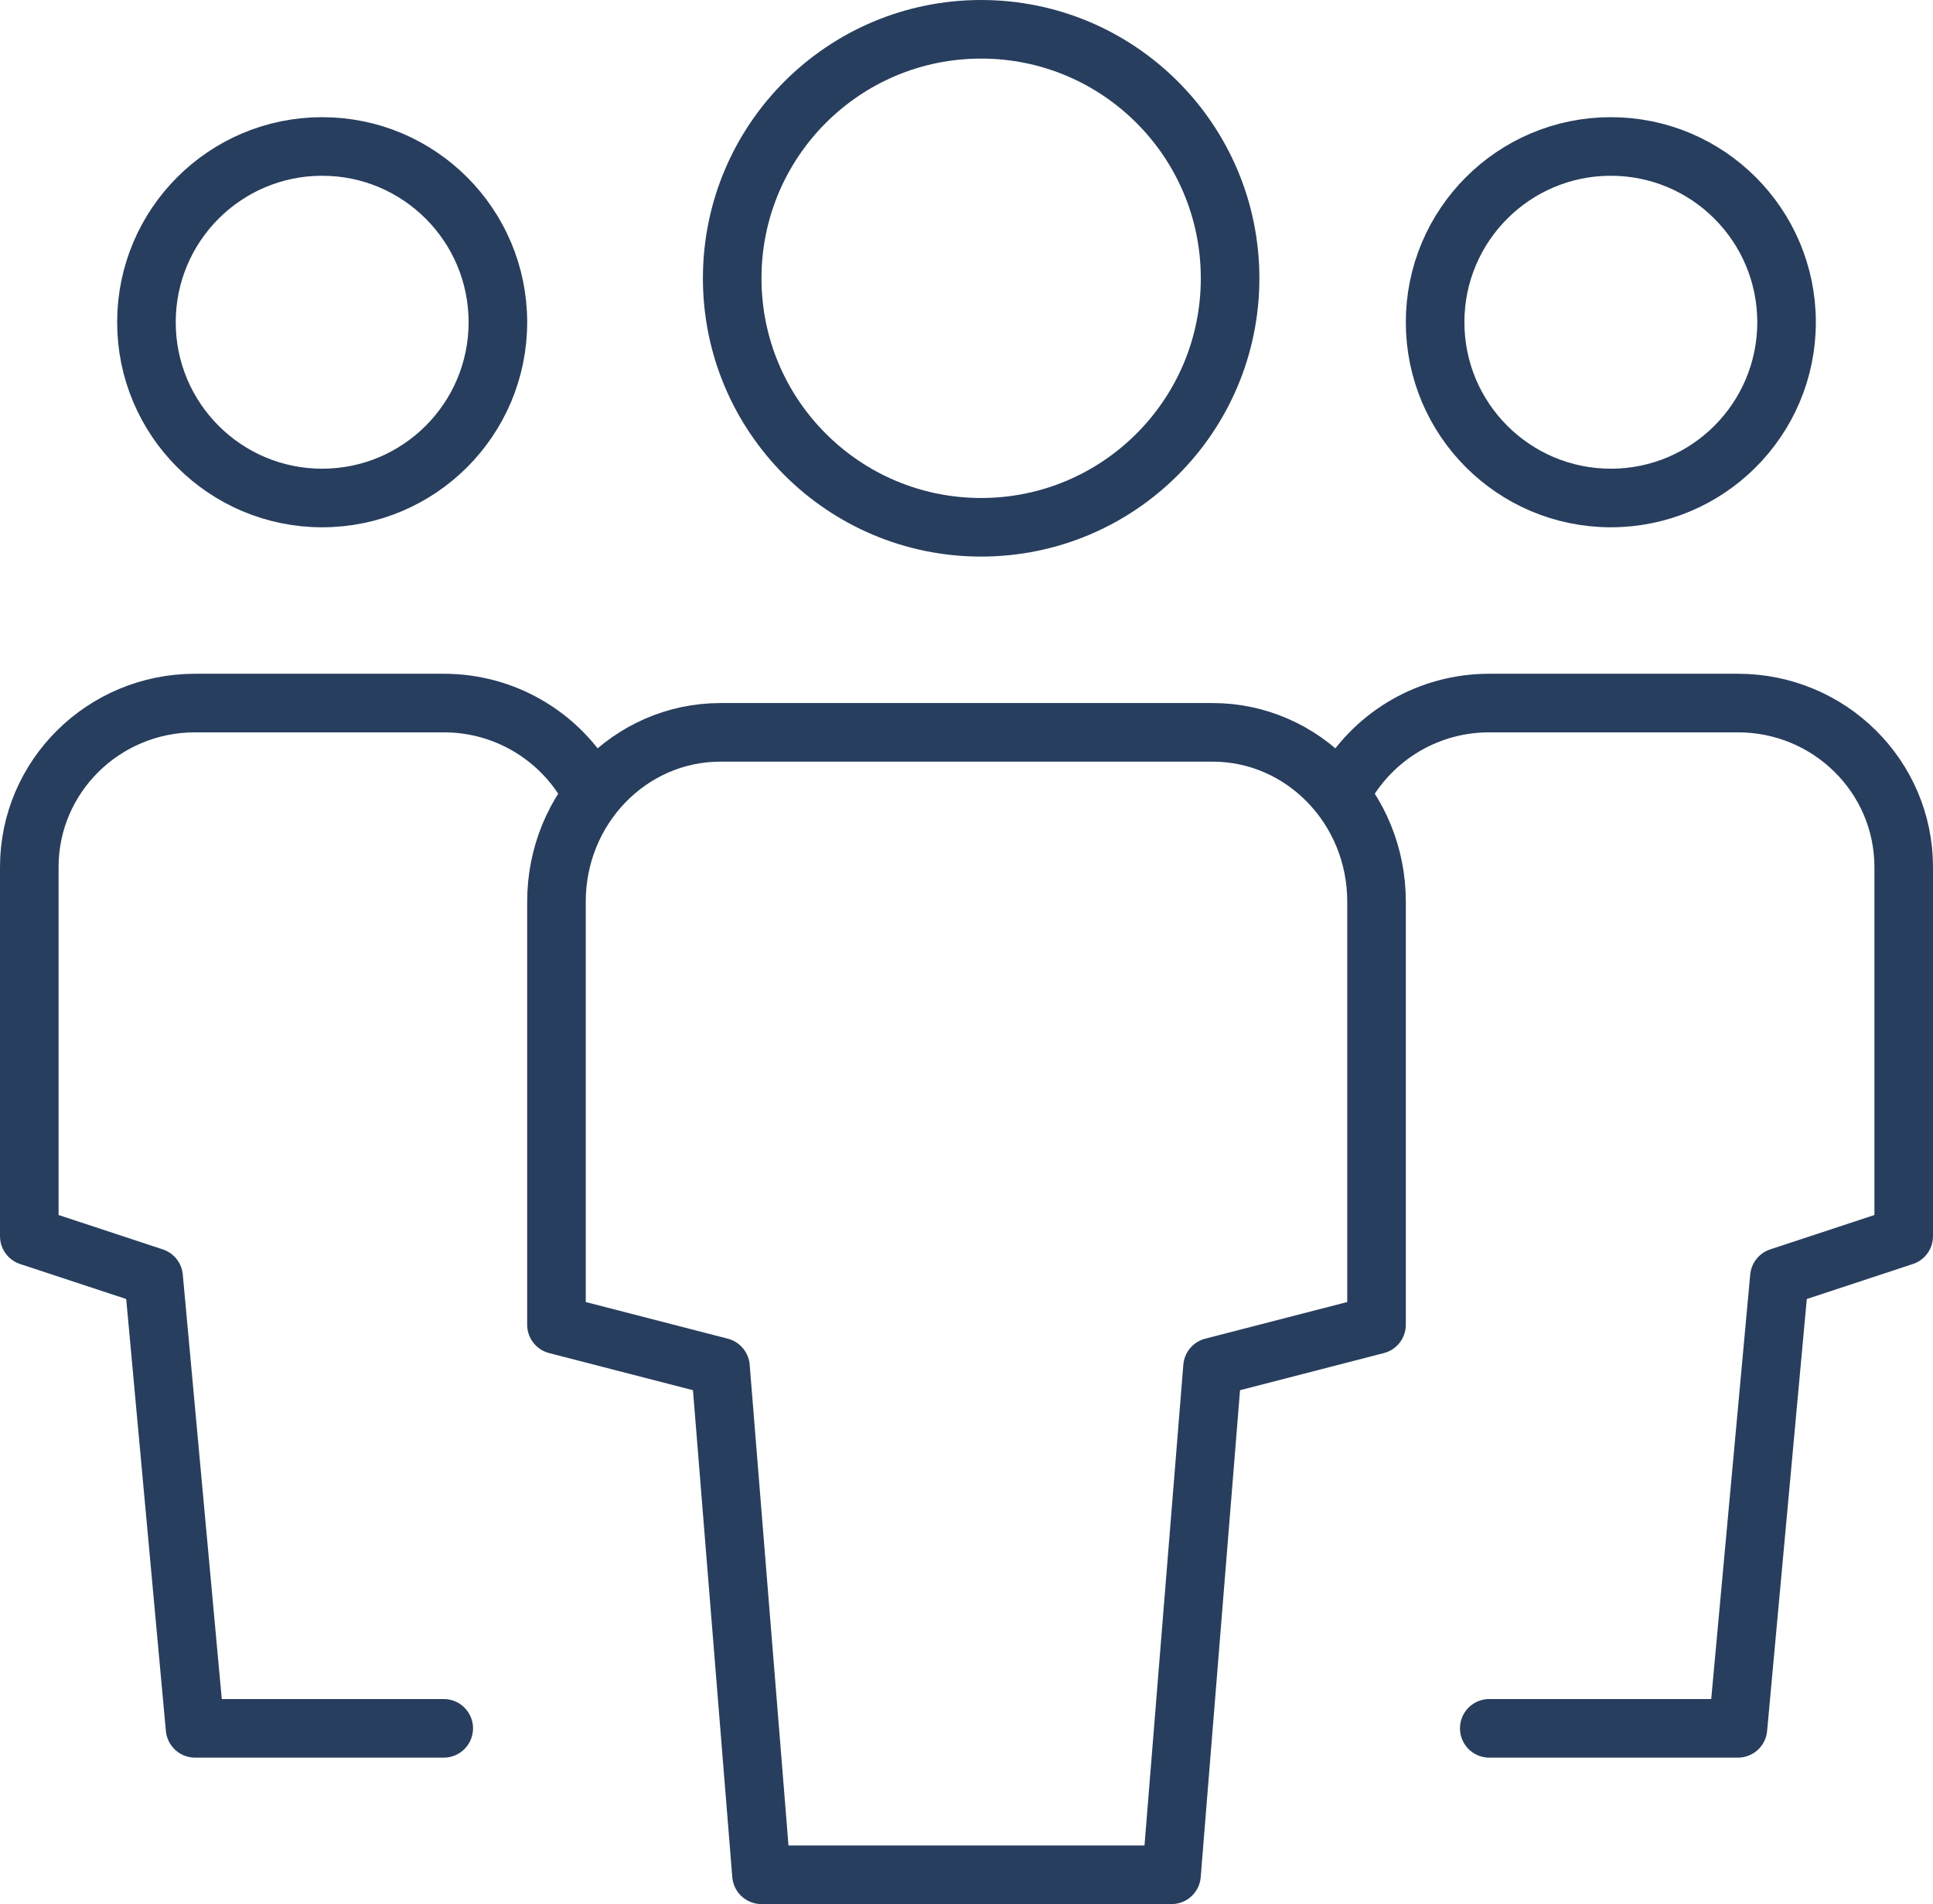 <?xml version="1.0" encoding="UTF-8"?>
<svg width="66px" height="65px" viewBox="0 0 66 65" version="1.1" xmlns="http://www.w3.org/2000/svg" xmlns:xlink="http://www.w3.org/1999/xlink">
    <!-- Generator: Sketch 63.1 (92452) - https://sketch.com -->
    <title>multiple-11</title>
    <desc>Created with Sketch.</desc>
    <g id="Page-1" stroke="none" stroke-width="1" fill="none" fill-rule="evenodd" stroke-linecap="round" stroke-linejoin="round">
        <g id="1.1---About" transform="translate(-297, -980)" stroke="#283E5E" stroke-width="2">
            <g id="Leaders" transform="translate(0, 700)">
                <g id="Pillars">
                    <g id="Family" transform="translate(150, 238)">
                        <g id="multiple-11" transform="translate(147.5, 43)">
                            <path d="M10.5,16 L10.5,16 C7.186,16 4.5,13.313 4.5,10 L4.5,10 C4.5,6.686 7.186,4 10.5,4 L10.5,4 C13.813,4 16.5,6.686 16.5,10 L16.5,10 C16.5,13.313 13.813,16 10.5,16 Z" id="Path"></path>
                            <path d="M14.651,58 L6.16,58 L4.745,42.6 L0.5,41.2 L0.5,28.6 C0.5,25.507 3.034,23 6.16,23 L14.651,23 C16.708,23 18.509,24.088 19.5,25.712" id="Path"></path>
                            <path d="M54.5,16 L54.5,16 C57.813,16 60.5,13.313 60.5,10 L60.5,10 C60.5,6.686 57.813,4 54.5,4 L54.5,4 C51.187,4 48.5,6.686 48.5,10 L48.5,10 C48.5,13.313 51.187,16 54.5,16 Z" id="Path"></path>
                            <path d="M50.349,58 L58.84,58 L60.255,42.6 L64.5,41.2 L64.5,28.6 C64.5,25.507 61.966,23 58.84,23 L50.349,23 C48.292,23 46.491,24.088 45.5,25.712" id="Path"></path>
                            <path d="M33,17 L33,17 C28.305,17 24.5,13.195 24.5,8.5 L24.5,8.5 C24.5,3.805 28.305,0 33,0 L33,0 C37.695,0 41.5,3.805 41.5,8.5 L41.5,8.5 C41.5,13.195 37.695,17 33,17 Z" id="Path"></path>
                            <path d="M39.5,63 L25.5,63 L24.1,45.667 L18.5,44.222 L18.5,29.778 C18.5,26.587 21.007,24 24.1,24 L40.9,24 C43.993,24 46.5,26.587 46.5,29.778 L46.5,44.222 L40.9,45.667 L39.5,63 Z" id="Path"></path>
                        </g>
                    </g>
                </g>
            </g>
        </g>
    </g>
</svg>